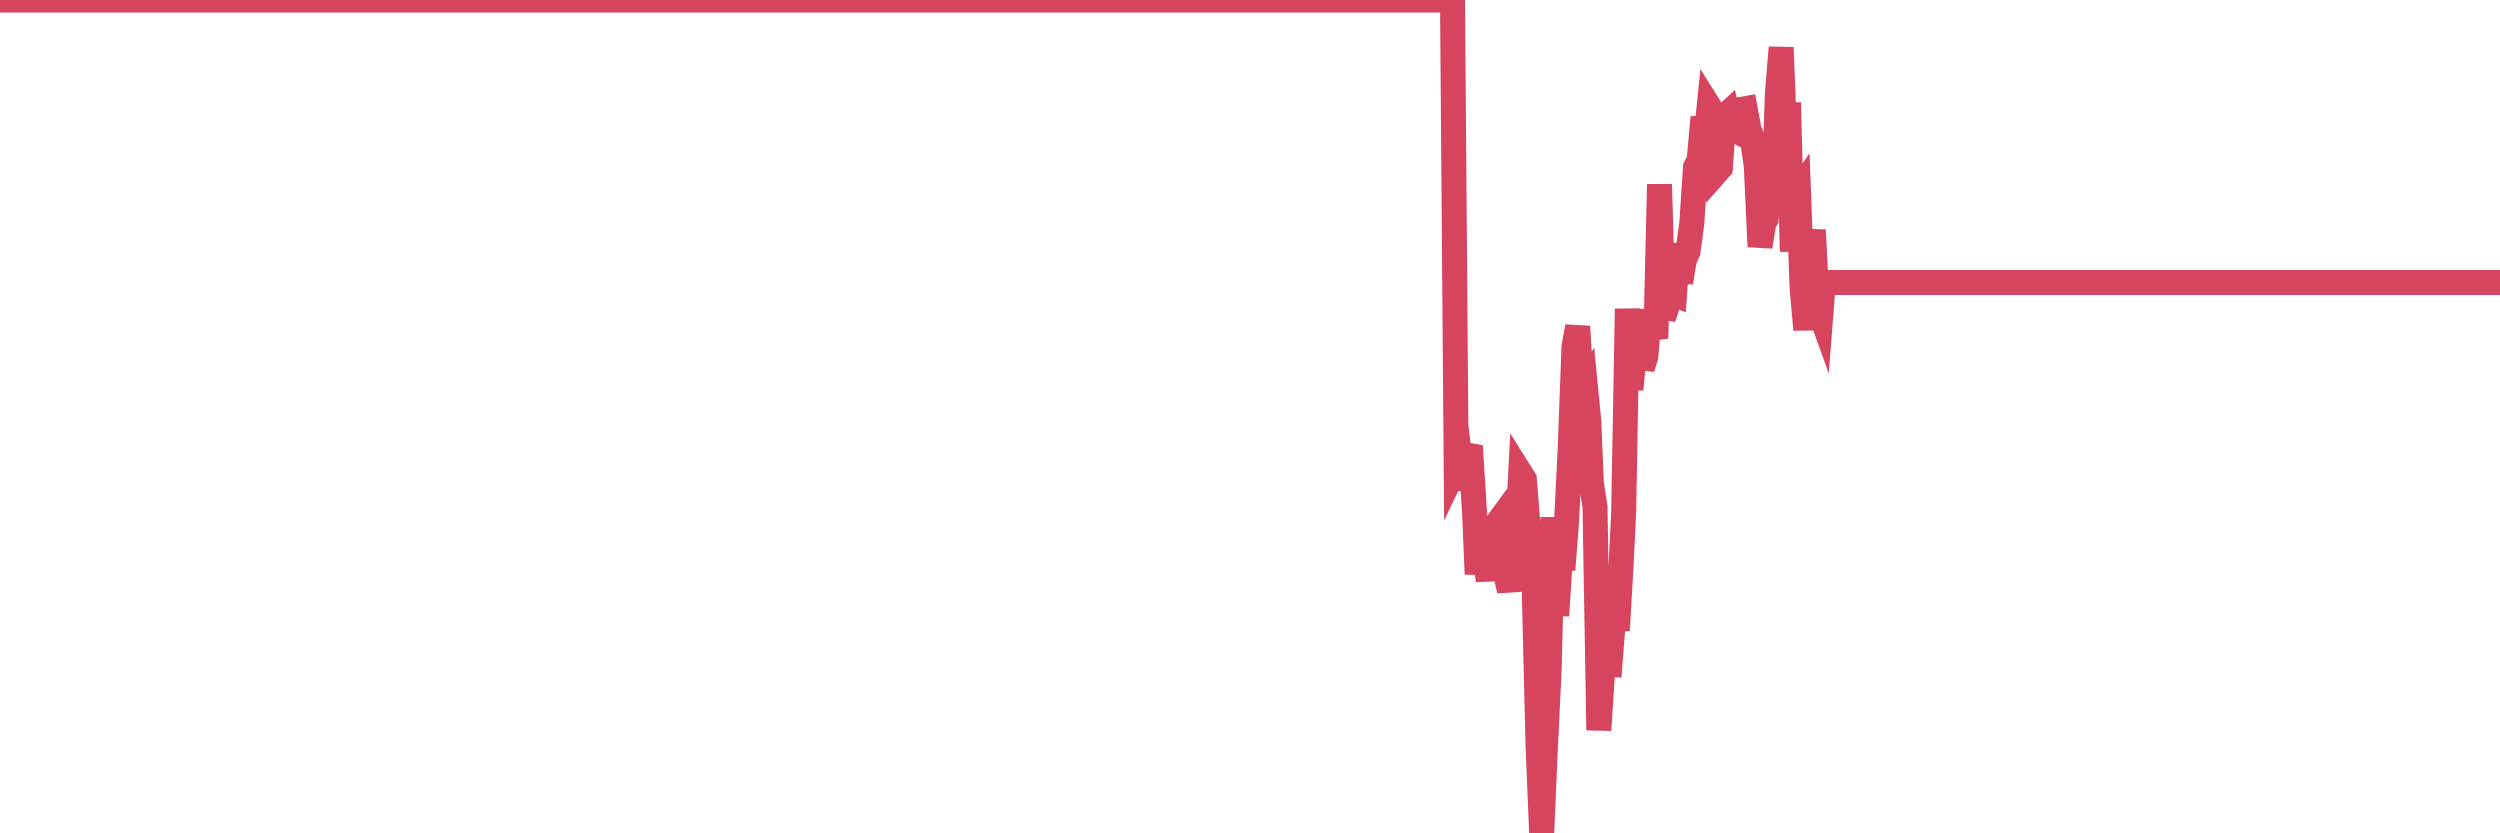 <?xml version="1.0"?><svg width="150px" height="50px" xmlns="http://www.w3.org/2000/svg" xmlns:xlink="http://www.w3.org/1999/xlink"> <polyline fill="none" stroke="#d6455d" stroke-width="1.5px" stroke-linecap="round" stroke-miterlimit="5" points="0.00,0.00 0.22,0.00 0.45,0.00 0.67,0.00 0.89,0.00 1.12,0.00 1.34,0.00 1.56,0.00 1.79,0.00 1.93,0.00 2.16,0.00 2.38,0.00 2.60,0.00 2.83,0.00 3.05,0.00 3.27,0.00 3.50,0.00 3.65,0.00 3.87,0.00 4.09,0.00 4.32,0.00 4.54,0.00 4.76,0.00 4.99,0.00 5.21,0.00 5.36,0.00 5.58,0.00 5.80,0.00 6.03,0.00 6.25,0.00 6.47,0.00 6.70,0.00 6.92,0.00 7.07,0.00 7.29,0.00 7.52,0.00 7.74,0.00 7.96,0.00 8.19,0.00 8.41,0.00 8.63,0.00 8.78,0.00 9.00,0.00 9.23,0.00 9.45,0.00 9.67,0.00 9.90,0.00 10.12,0.00 10.34,0.00 10.49,0.00 10.72,0.00 10.94,0.00 11.16,0.00 11.39,0.00 11.61,0.00 11.83,0.00 12.06,0.00 12.20,0.00 12.43,0.00 12.65,0.00 12.87,0.00 13.10,0.00 13.32,0.00 13.54,0.00 13.77,0.00 13.92,0.00 14.14,0.00 14.36,0.00 14.59,0.00 14.81,0.00 15.03,0.00 15.26,0.00 15.48,0.00 15.63,0.00 15.85,0.00 16.07,0.00 16.30,0.00 16.52,0.00 16.74,0.00 16.97,0.00 17.19,0.00 17.41,0.00 17.56,0.00 17.79,0.00 18.01,0.00 18.23,0.00 18.46,0.00 18.68,0.00 18.90,0.00 19.13,0.00 19.27,0.00 19.50,0.00 19.72,0.00 19.94,0.00 20.17,0.00 20.39,0.00 20.61,0.00 20.84,0.00 20.99,0.00 21.21,0.00 21.43,0.00 21.66,0.00 21.88,0.00 22.10,0.00 22.33,0.00 22.55,0.00 22.70,0.00 22.92,0.00 23.14,0.00 23.37,0.00 23.59,0.00 23.81,0.00 24.04,0.00 24.26,0.00 24.41,0.00 24.63,0.00 24.86,0.00 25.08,0.00 25.30,0.00 25.53,0.00 25.75,0.00 25.97,0.00 26.12,0.00 26.34,0.00 26.57,0.00 26.79,0.00 27.01,0.00 27.24,0.00 27.46,0.00 27.68,0.00 27.83,0.00 28.06,0.00 28.28,0.00 28.50,0.00 28.73,0.00 28.95,0.00 29.17,0.00 29.40,0.00 29.54,0.00 29.77,0.00 29.99,0.00 30.21,0.00 30.44,0.00 30.66,0.00 30.88,0.00 31.11,0.00 31.26,0.00 31.48,0.00 31.70,0.00 31.93,0.00 32.15,0.00 32.37,0.00 32.60,0.00 32.82,0.00 33.04,0.00 33.19,0.00 33.41,0.00 33.64,0.00 33.86,0.00 34.08,0.00 34.31,0.00 34.53,0.00 34.75,0.00 34.90,0.00 35.13,0.00 35.35,0.00 35.57,0.00 35.80,0.00 36.02,0.00 36.24,0.00 36.47,0.00 36.61,0.00 36.84,0.00 37.06,0.00 37.28,0.00 37.51,0.00 37.73,0.00 37.95,0.00 38.18,0.00 38.33,0.00 38.55,0.00 38.77,0.00 39.00,0.00 39.22,0.00 39.44,0.00 39.67,0.00 39.89,0.00 40.04,0.00 40.26,0.00 40.48,0.00 40.71,0.00 40.93,0.00 41.15,0.00 41.38,0.00 41.60,0.00 41.75,0.00 41.97,0.00 42.20,0.00 42.42,0.00 42.64,0.00 42.87,0.00 43.09,0.00 43.31,0.00 43.46,0.00 43.68,0.00 43.91,0.00 44.13,0.00 44.35,0.00 44.58,0.00 44.80,0.00 45.02,0.00 45.17,0.00 45.40,0.00 45.62,0.00 45.84,0.00 46.07,0.00 46.29,0.00 46.51,0.00 46.74,0.00 46.88,0.00 47.11,0.00 47.33,0.00 47.55,0.00 47.78,0.00 48.00,0.00 48.22,0.00 48.45,0.00 48.67,0.00 48.82,0.00 49.04,0.00 49.27,0.00 49.49,0.00 49.71,0.00 49.94,0.00 50.16,0.00 50.38,0.00 50.53,0.00 50.75,0.00 50.98,0.00 51.20,0.00 51.42,0.00 51.65,0.00 51.87,0.00 52.09,0.00 52.24,0.00 52.47,0.00 52.69,0.00 52.91,0.00 53.14,0.00 53.36,0.00 53.58,0.00 53.81,0.00 53.95,0.00 54.18,0.00 54.40,0.00 54.62,0.00 54.85,0.00 55.07,0.00 55.29,0.00 55.52,0.00 55.67,0.00 55.89,0.00 56.11,0.00 56.34,0.00 56.56,0.00 56.78,0.00 57.01,0.00 57.23,0.00 57.38,0.00 57.60,0.00 57.82,0.00 58.05,0.00 58.27,0.00 58.49,0.00 58.72,0.00 58.94,0.00 59.09,0.00 59.31,0.00 59.54,0.00 59.76,0.00 59.98,0.00 60.21,0.00 60.43,0.00 60.65,0.00 60.80,0.00 61.02,0.00 61.25,0.00 61.47,0.00 61.69,0.00 61.92,0.00 62.14,0.00 62.36,0.00 62.51,0.00 62.74,0.00 62.96,0.00 63.18,0.00 63.41,0.00 63.63,0.00 63.85,0.00 64.08,0.00 64.22,0.00 64.45,0.00 64.67,0.00 64.89,0.00 65.12,0.00 65.34,0.00 65.56,0.00 65.79,0.00 66.01,0.00 66.16,0.00 66.38,0.00 66.61,0.00 66.83,0.00 67.05,0.00 67.28,0.00 67.50,0.00 67.72,0.00 67.87,0.00 68.09,0.00 68.32,0.00 68.54,0.00 68.76,0.00 68.99,0.00 69.21,0.00 69.43,0.00 69.58,0.00 69.81,0.00 70.03,0.00 70.25,0.00 70.48,0.00 70.70,0.00 70.92,0.00 71.14,0.00 71.29,0.00 71.52,0.00 71.74,0.00 71.96,0.00 72.19,0.00 72.41,0.00 72.63,0.00 72.86,0.00 73.01,0.00 73.23,0.00 73.45,0.00 73.68,0.00 73.90,0.00 74.12,0.00 74.34,0.00 74.57,0.00 74.72,0.00 74.94,0.00 75.16,0.00 75.39,0.00 75.61,0.00 75.83,0.00 76.06,0.00 76.28,0.00 76.43,0.00 76.65,0.00 76.88,0.00 77.10,0.00 77.32,0.00 77.55,0.00 77.77,0.00 77.99,0.00 78.14,0.00 78.36,0.00 78.59,0.00 78.81,0.00 79.03,0.00 79.26,0.00 79.48,0.00 79.70,0.00 79.85,0.00 80.08,0.00 80.30,0.00 80.52,0.00 80.75,0.00 80.97,0.00 81.19,0.00 81.41,0.00 81.64,0.00 81.79,0.00 82.01,0.00 82.23,0.00 82.46,0.00 82.68,0.00 82.90,0.00 83.13,0.00 83.35,0.00 83.50,0.00 83.72,0.00 83.95,0.00 84.17,0.00 84.39,0.00 84.61,0.00 84.84,0.00 85.06,0.00 85.21,0.00 85.43,0.00 85.66,0.00 85.88,0.00 86.10,0.00 86.33,0.00 86.55,0.00 86.77,0.00 86.92,0.00 87.15,0.00 87.37,27.98 87.59,27.52 87.81,29.38 88.04,27.31 88.26,27.35 88.48,30.88 88.63,34.45 88.86,31.35 89.08,33.45 89.30,34.81 89.53,32.03 89.75,31.51 89.97,31.21 90.20,33.88 90.35,34.47 90.57,35.44 90.79,33.03 91.01,32.84 91.24,28.41 91.46,28.76 91.68,31.54 91.91,32.18 92.06,35.60 92.28,44.68 92.50,50.00 92.73,44.71 92.95,40.15 93.17,31.04 93.40,36.94 93.62,33.47 93.77,34.18 93.99,31.37 94.21,26.92 94.44,20.80 94.66,19.59 94.88,23.39 95.11,23.04 95.33,25.29 95.48,28.99 95.70,30.41 95.93,43.81 96.15,40.41 96.37,39.83 96.60,39.85 96.82,36.97 97.04,37.82 97.27,33.83 97.42,30.70 97.64,18.53 97.86,23.37 98.08,20.82 98.31,19.25 98.53,22.09 98.75,21.39 98.98,18.60 99.13,19.60 99.35,20.30 99.57,11.06 99.80,19.08 100.02,18.40 100.24,17.58 100.47,17.67 100.69,14.62 100.84,16.95 101.06,15.59 101.28,15.09 101.51,13.37 101.73,10.03 101.95,9.61 102.18,7.04 102.40,7.86 102.55,6.39 102.77,6.74 103.00,10.32 103.22,10.07 103.44,7.01 103.67,6.80 103.89,7.69 104.11,7.81 104.26,6.76 104.48,6.56 104.71,6.52 104.93,7.72 105.15,8.33 105.38,9.99 105.60,14.80 105.82,13.42 105.97,13.14 106.20,10.12 106.42,12.29 106.64,5.64 106.87,2.85 107.09,8.46 107.31,6.16 107.54,15.09 107.68,11.85 107.91,11.51 108.13,17.33 108.35,19.78 108.58,15.90 108.80,13.80 109.02,18.23 109.25,18.87 109.40,16.95 109.62,16.95 109.84,16.95 110.07,16.95 110.29,16.95 110.51,16.95 110.74,16.95 110.96,16.95 111.11,16.95 111.33,16.95 111.55,16.95 111.78,16.95 112.00,16.95 112.22,16.95 112.45,16.95 112.67,16.95 112.89,16.95 113.04,16.95 113.27,16.95 113.49,16.95 113.71,16.95 113.94,16.95 114.16,16.95 114.38,16.95 114.61,16.95 114.75,16.95 114.98,16.95 115.20,16.95 115.42,16.95 115.65,16.95 115.87,16.95 116.09,16.95 116.32,16.95 116.47,16.95 116.69,16.95 116.91,16.95 117.14,16.95 117.36,16.95 117.58,16.95 117.81,16.95 118.03,16.95 118.18,16.95 118.40,16.95 118.62,16.95 118.85,16.95 119.07,16.95 119.29,16.95 119.52,16.95 119.74,16.95 119.89,16.95 120.11,16.95 120.34,16.95 120.56,16.95 120.78,16.95 121.01,16.95 121.23,16.95 121.45,16.95 121.60,16.95 121.82,16.95 122.05,16.95 122.27,16.95 122.49,16.95 122.72,16.95 122.94,16.95 123.16,16.95 123.31,16.95 123.54,16.95 123.76,16.95 123.98,16.95 124.21,16.95 124.43,16.95 124.65,16.95 124.88,16.95 125.02,16.95 125.25,16.95 125.47,16.95 125.69,16.95 125.92,16.95 126.14,16.95 126.36,16.95 126.59,16.95 126.74,16.95 126.96,16.95 127.18,16.95 127.41,16.95 127.63,16.95 127.85,16.95 128.08,16.95 128.30,16.95 128.45,16.95 128.67,16.95 128.89,16.95 129.12,16.95 129.34,16.95 129.56,16.95 129.79,16.95 130.01,16.95 130.23,16.95 130.38,16.95 130.61,16.95 130.83,16.95 131.05,16.95 131.28,16.95 131.50,16.95 131.72,16.95 131.95,16.95 132.09,16.95 132.32,16.95 132.54,16.95 132.76,16.95 132.99,16.95 133.21,16.95 133.43,16.95 133.66,16.95 133.81,16.95 134.03,16.95 134.25,16.95 134.48,16.95 134.70,16.95 134.92,16.95 135.15,16.95 135.37,16.95 135.52,16.95 135.74,16.95 135.96,16.95 136.19,16.95 136.41,16.95 136.63,16.95 136.86,16.95 137.08,16.95 137.23,16.95 137.45,16.95 137.68,16.95 137.90,16.95 138.12,16.95 138.35,16.95 138.57,16.95 138.79,16.95 138.94,16.95 139.16,16.95 139.39,16.95 139.61,16.95 139.83,16.95 140.06,16.95 140.28,16.95 140.50,16.95 140.65,16.95 140.88,16.95 141.10,16.95 141.32,16.95 141.55,16.95 141.77,16.95 141.99,16.95 142.22,16.95 142.36,16.95 142.59,16.95 142.81,16.95 143.03,16.95 143.26,16.95 143.48,16.95 143.70,16.95 143.93,16.95 144.08,16.95 144.30,16.95 144.52,16.95 144.75,16.95 144.97,16.95 145.19,16.95 145.42,16.95 145.64,16.95 145.86,16.95 146.01,16.95 146.23,16.95 146.46,16.95 146.68,16.95 146.90,16.95 147.13,16.95 147.35,16.95 147.57,16.95 147.72,16.95 147.95,16.95 148.17,16.95 148.39,16.95 148.62,16.95 148.84,16.95 149.06,16.95 149.29,16.95 149.43,16.95 149.66,16.95 149.88,16.95 150.00,16.95 "/></svg>